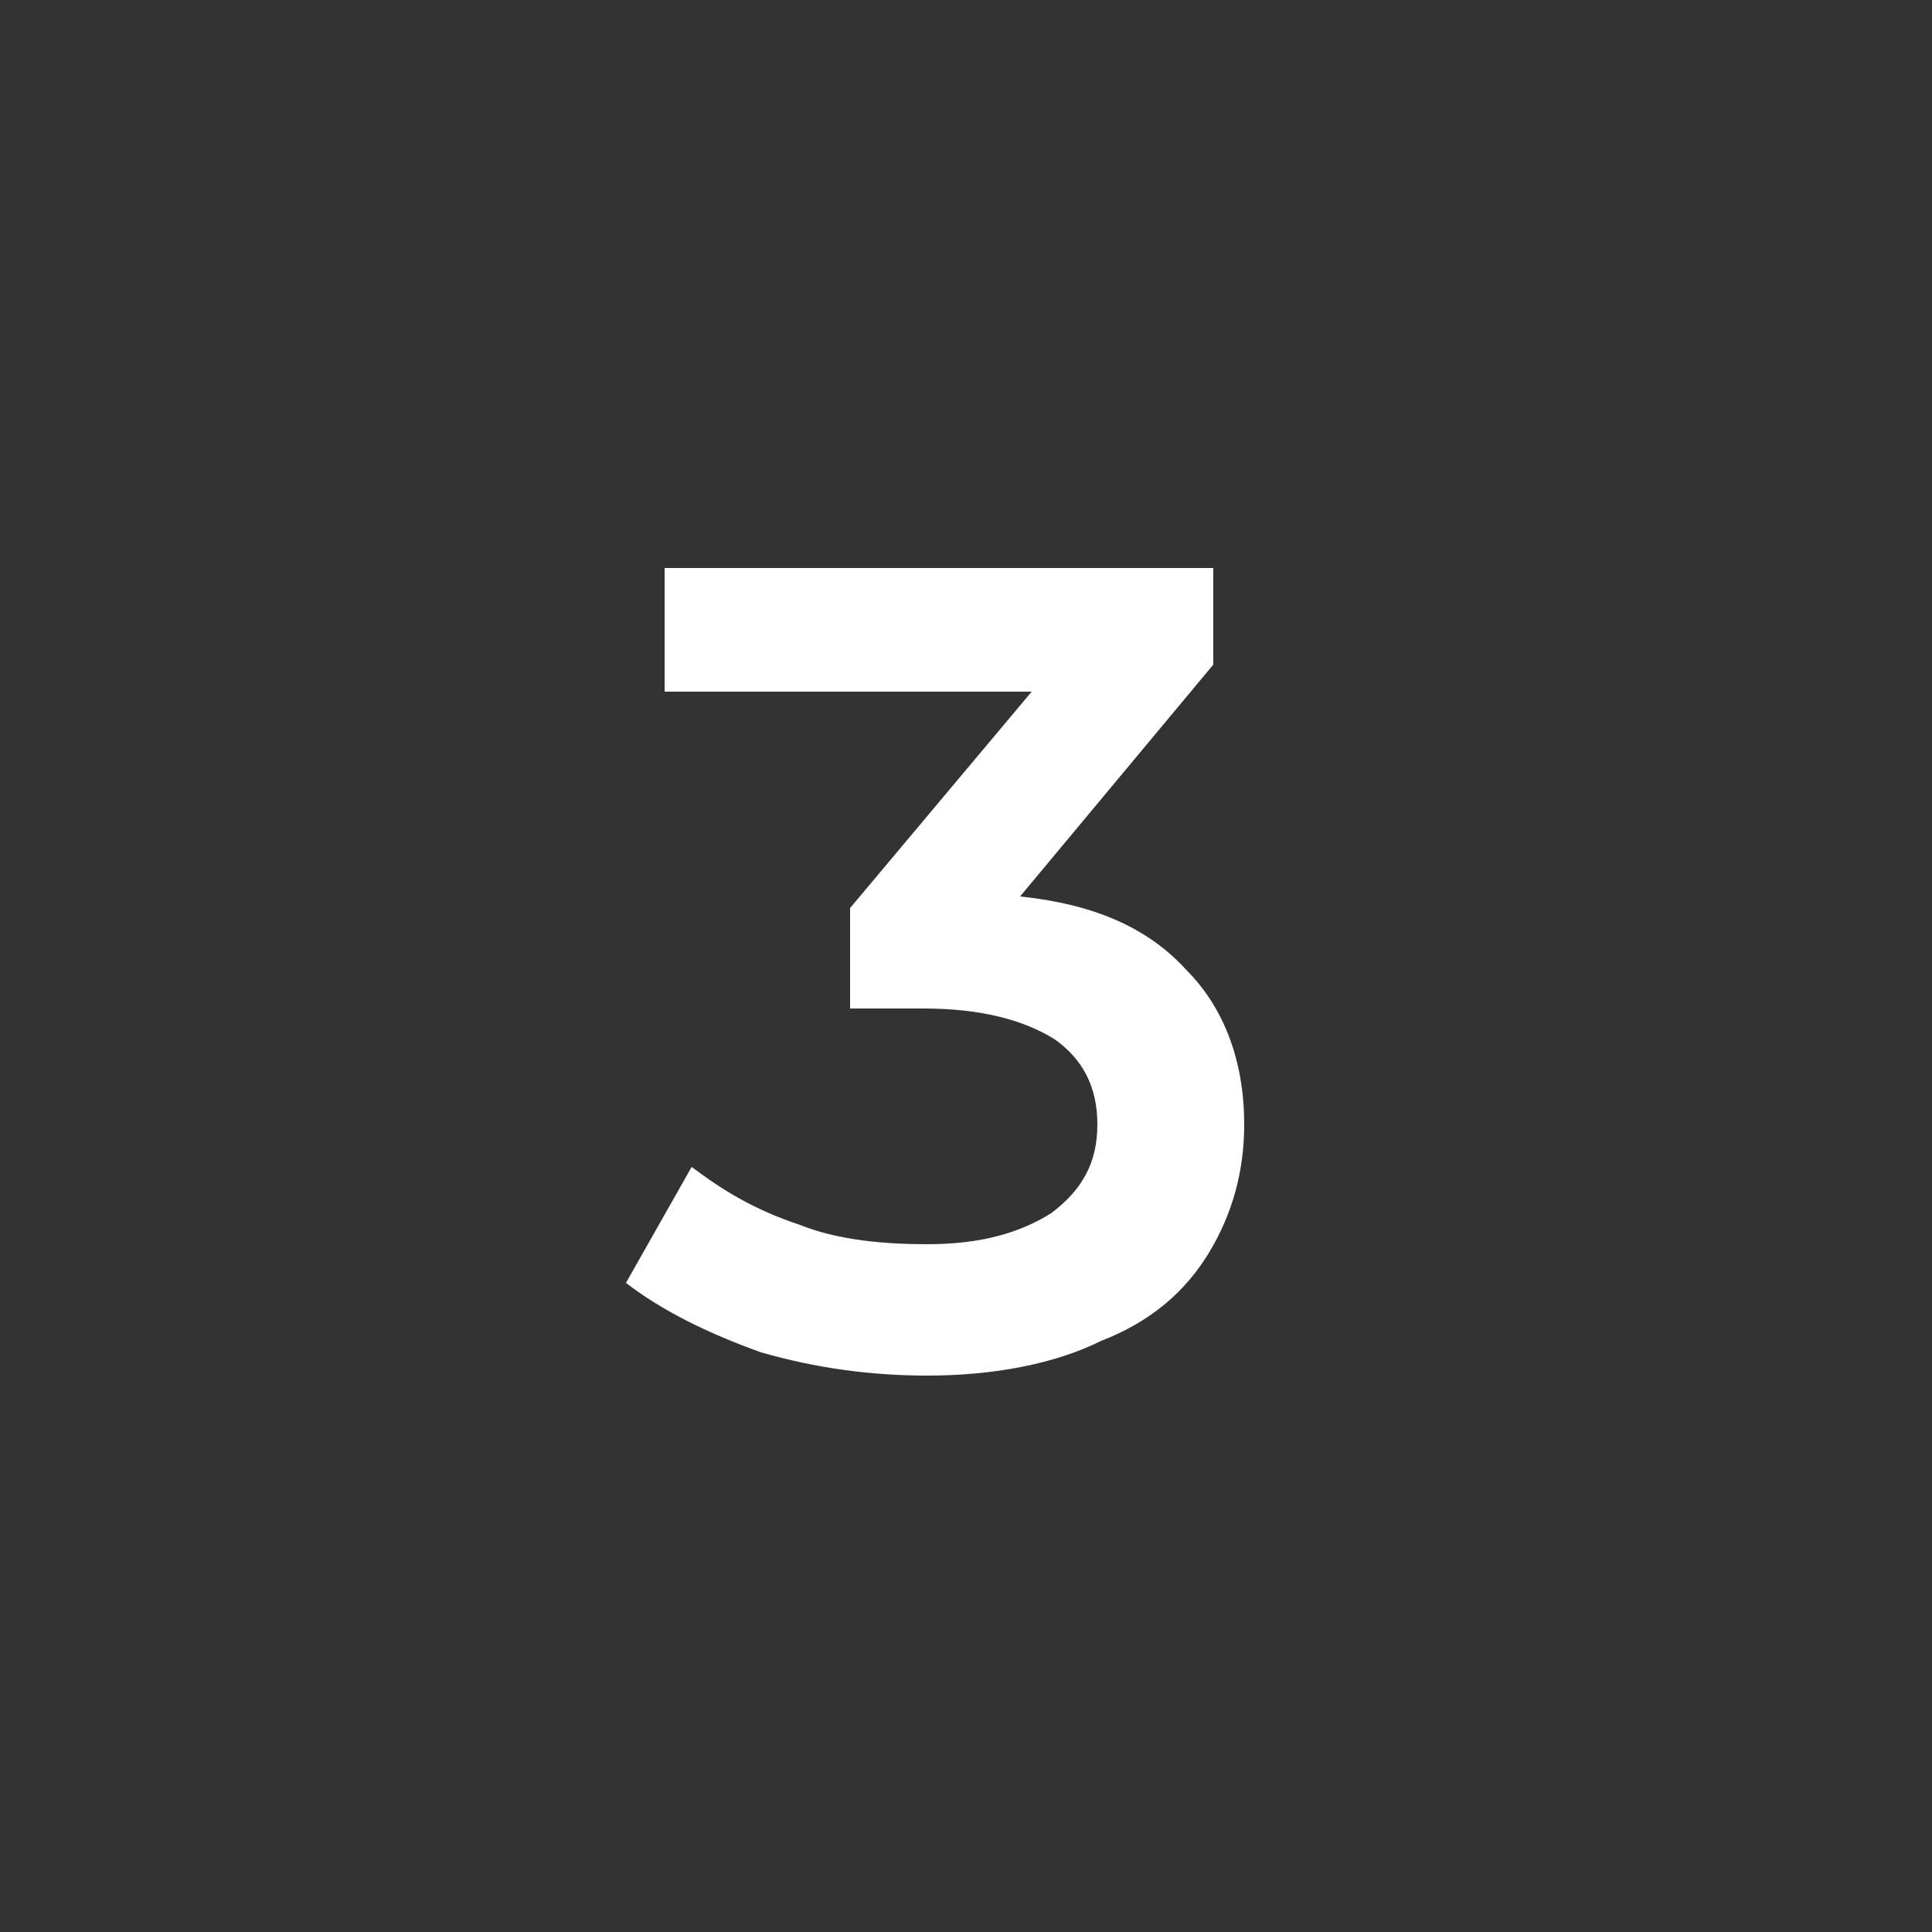 <?xml version="1.0" encoding="utf-8"?>
<!-- Generator: Adobe Illustrator 28.3.0, SVG Export Plug-In . SVG Version: 6.00 Build 0)  -->
<svg version="1.1" id="Layer_1" xmlns="http://www.w3.org/2000/svg" xmlns:xlink="http://www.w3.org/1999/xlink" x="0px" y="0px"
	 viewBox="0 0 50 50" style="enable-background:new 0 0 50 50;" xml:space="preserve">
<rect x="0" y="0" width="50" height="50" fill="#333333" stroke="none"/>
<style type="text/css">
	.st0{fill:#FFFFFF;}
</style>
<g id="white">
	<g>
		<path class="st0" d="M30.7,25.1c1,1,1.5,2.4,1.5,4c0,1.2-0.3,2.3-0.9,3.3c-0.6,1-1.5,1.8-2.8,2.3c-1.2,0.6-2.8,0.9-4.5,0.9
			c-1.5,0-2.9-0.2-4.3-0.6c-1.4-0.5-2.6-1.1-3.5-1.8l1.7-3c0.8,0.6,1.6,1.1,2.8,1.5c1,0.4,2.2,0.5,3.3,0.5c1.4,0,2.4-0.3,3.2-0.8
			c0.8-0.6,1.2-1.3,1.2-2.3s-0.4-1.7-1.1-2.2c-0.8-0.5-1.9-0.8-3.4-0.8H22v-2.6l4.7-5.6h-9.5v-3.2h14.2v2.5l-5,6
			C28.3,23.4,29.7,24,30.7,25.1z"/>
	</g>
</g>
</svg>
